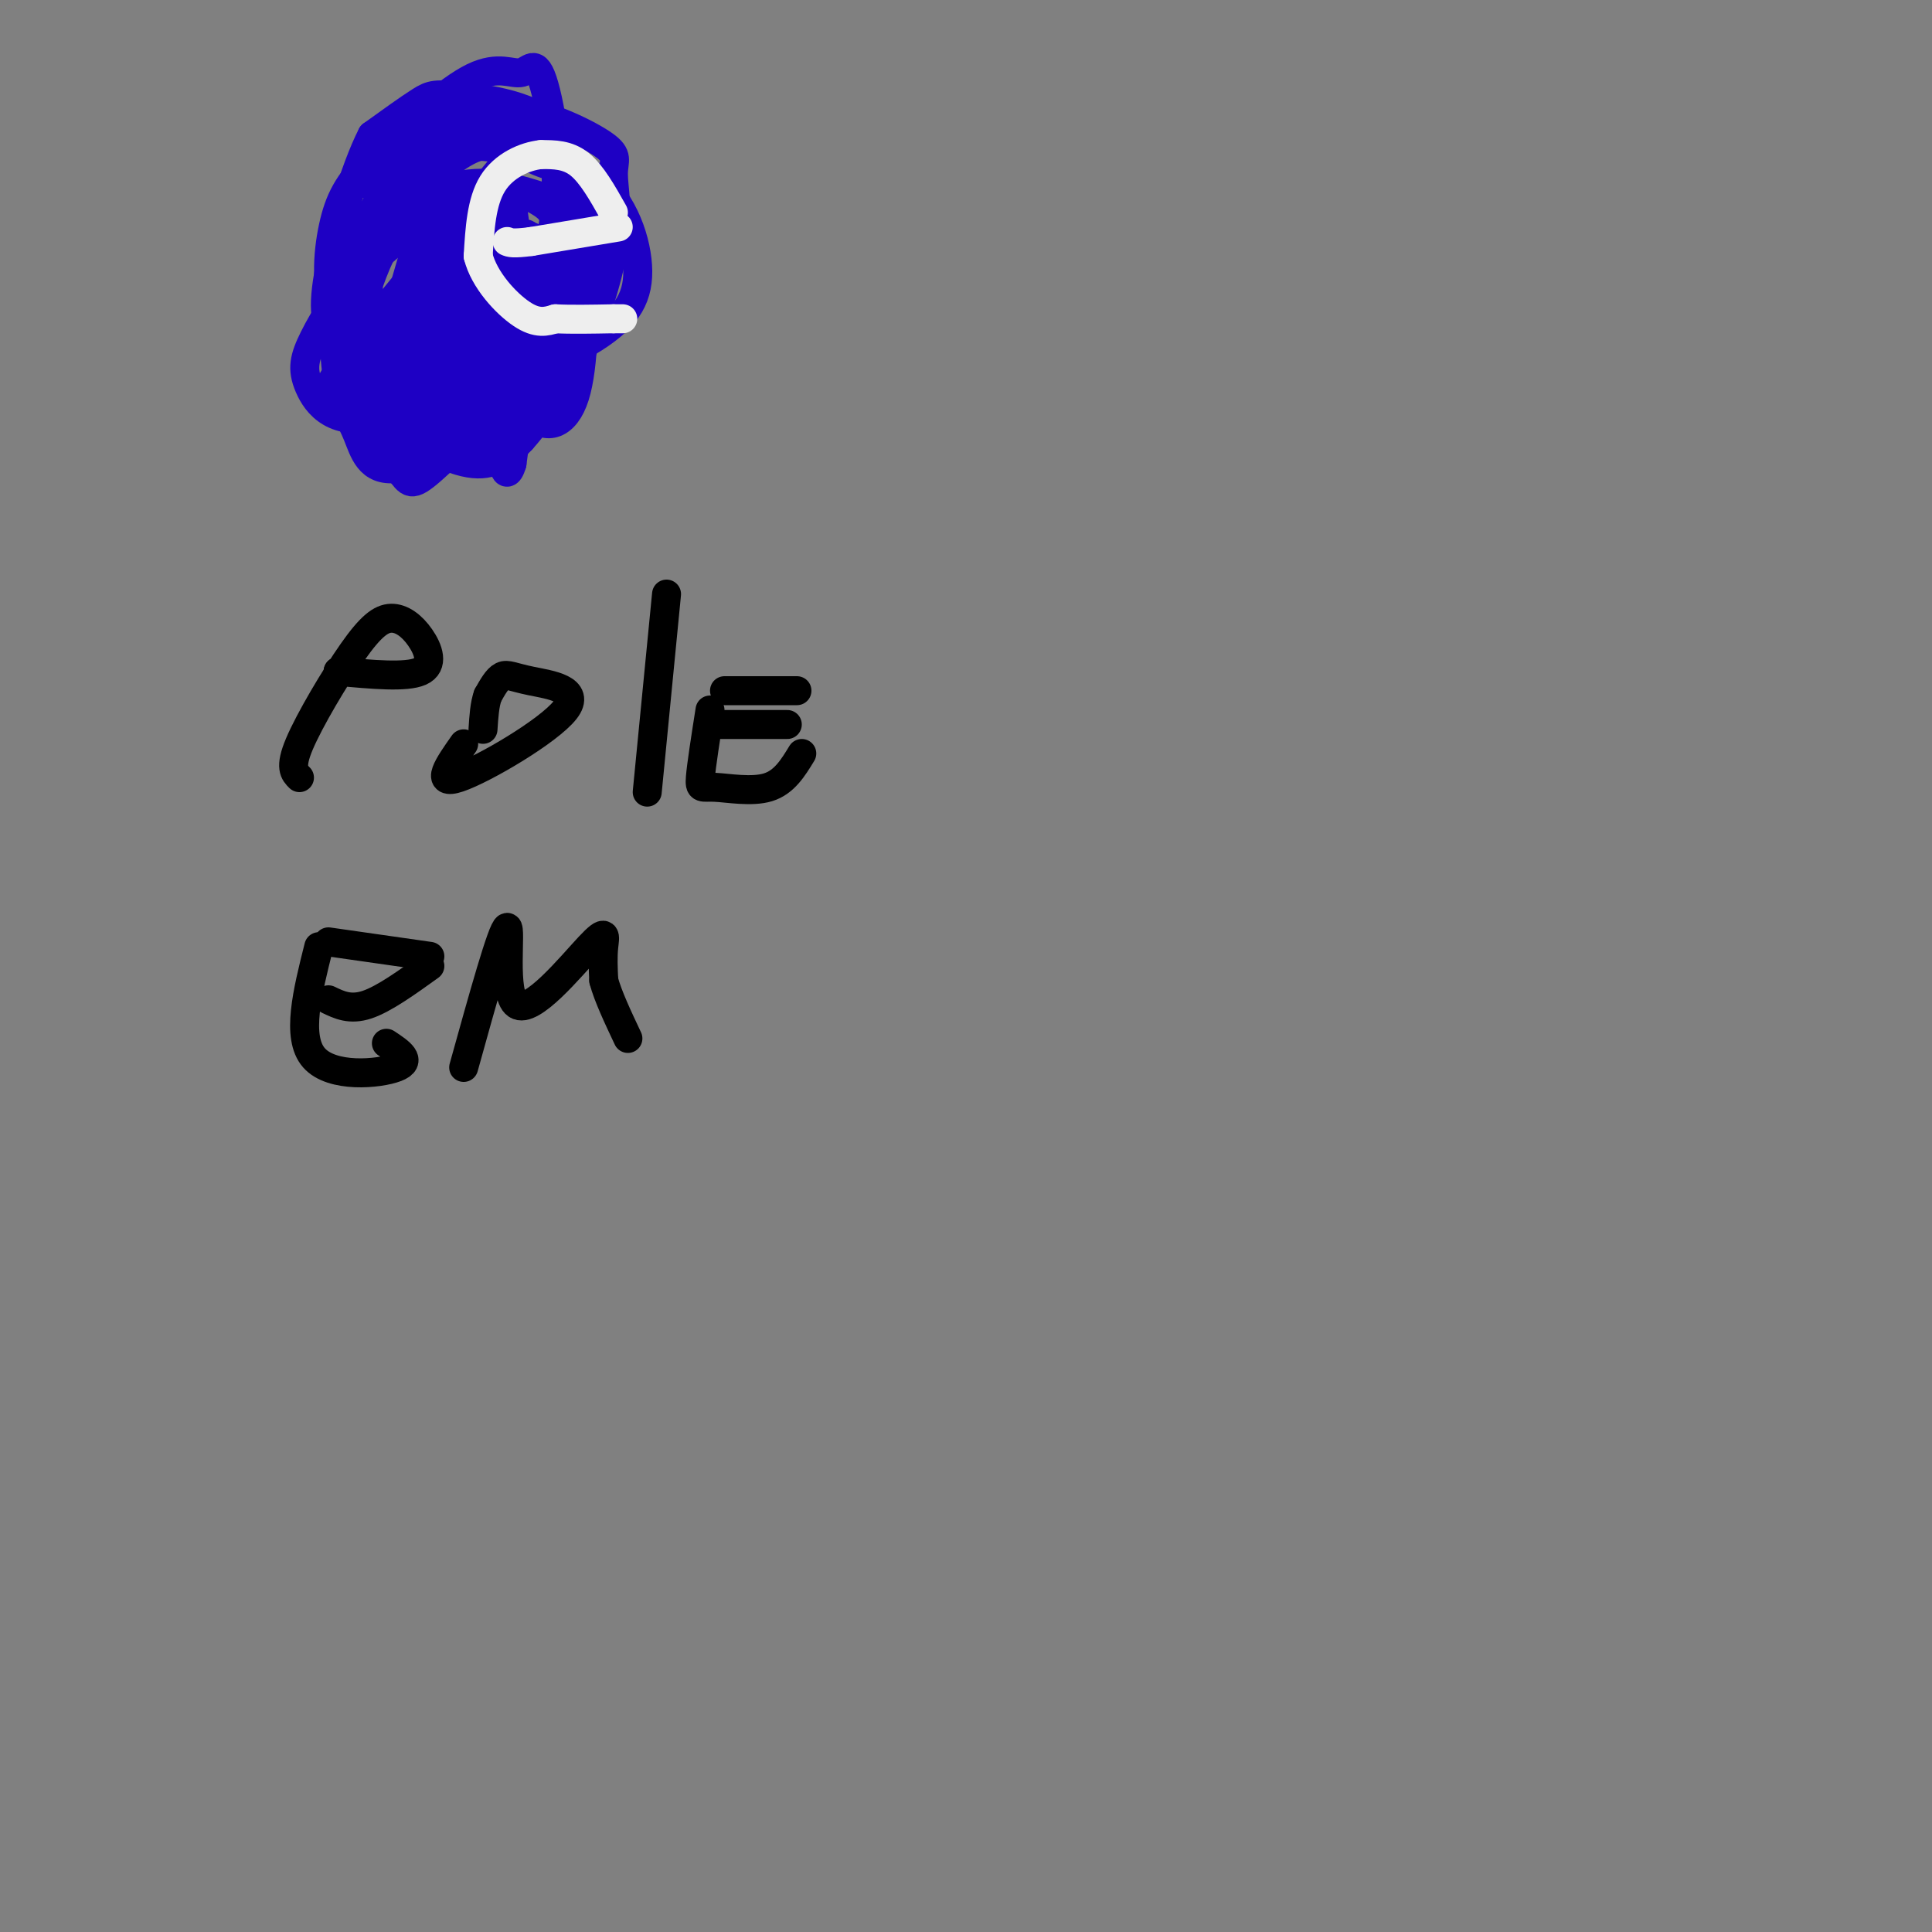 <svg viewBox='0 0 400 400' version='1.1' xmlns='http://www.w3.org/2000/svg' xmlns:xlink='http://www.w3.org/1999/xlink'><rect x="0" y="0" width="400" height="400" fill="#808080" stroke="none"/><g fill='none' stroke='rgb(30,0,196)' stroke-width='6' stroke-linecap='round' stroke-linejoin='round'><path d='M106,32c-13.970,16.877 -27.940,33.754 -34,42c-6.060,8.246 -4.209,7.862 0,10c4.209,2.138 10.778,6.800 15,9c4.222,2.200 6.098,1.938 11,0c4.902,-1.938 12.829,-5.554 17,-9c4.171,-3.446 4.585,-6.723 5,-10'/><path d='M120,74c2.386,-5.912 5.851,-15.692 7,-23c1.149,-7.308 -0.017,-12.146 0,-15c0.017,-2.854 1.218,-3.726 -2,-6c-3.218,-2.274 -10.854,-5.952 -17,-7c-6.146,-1.048 -10.802,0.534 -15,3c-4.198,2.466 -7.938,5.818 -11,10c-3.062,4.182 -5.446,9.195 -6,15c-0.554,5.805 0.723,12.403 2,19'/><path d='M78,70c0.725,5.654 1.539,10.290 5,14c3.461,3.710 9.571,6.496 15,5c5.429,-1.496 10.179,-7.274 13,-15c2.821,-7.726 3.715,-17.401 4,-23c0.285,-5.599 -0.039,-7.123 -3,-9c-2.961,-1.877 -8.560,-4.108 -15,-2c-6.440,2.108 -13.720,8.554 -21,15'/><path d='M76,55c-5.572,5.281 -9.001,10.982 -11,15c-1.999,4.018 -2.569,6.352 -1,10c1.569,3.648 5.278,8.611 15,6c9.722,-2.611 25.456,-12.796 32,-27c6.544,-14.204 3.898,-32.426 2,-40c-1.898,-7.574 -3.050,-4.501 -5,-4c-1.950,0.501 -4.700,-1.571 -10,1c-5.300,2.571 -13.150,9.786 -21,17'/><path d='M77,33c-4.944,4.841 -6.803,8.443 -8,14c-1.197,5.557 -1.730,13.069 1,19c2.730,5.931 8.724,10.281 13,13c4.276,2.719 6.834,3.809 14,2c7.166,-1.809 18.942,-6.516 26,-11c7.058,-4.484 9.400,-8.746 9,-15c-0.400,-6.254 -3.543,-14.501 -10,-19c-6.457,-4.499 -16.229,-5.249 -26,-6'/><path d='M96,30c-4.522,-2.151 -2.826,-4.528 -5,4c-2.174,8.528 -8.217,27.962 -11,39c-2.783,11.038 -2.305,13.680 -1,17c1.305,3.320 3.437,7.319 5,9c1.563,1.681 2.557,1.044 10,-6c7.443,-7.044 21.335,-20.496 27,-29c5.665,-8.504 3.102,-12.059 1,-15c-2.102,-2.941 -3.743,-5.269 -7,-7c-3.257,-1.731 -8.128,-2.866 -13,-4'/><path d='M102,38c-5.882,-0.382 -14.087,0.664 -20,9c-5.913,8.336 -9.535,23.962 -10,31c-0.465,7.038 2.225,5.488 5,6c2.775,0.512 5.633,3.085 12,1c6.367,-2.085 16.242,-8.827 22,-15c5.758,-6.173 7.399,-11.778 5,-16c-2.399,-4.222 -8.838,-7.060 -14,-6c-5.162,1.060 -9.046,6.017 -12,11c-2.954,4.983 -4.977,9.991 -7,15'/><path d='M83,74c-2.111,6.418 -3.889,14.963 2,5c5.889,-9.963 19.444,-38.433 21,-40c1.556,-1.567 -8.889,23.771 -13,28c-4.111,4.229 -1.889,-12.649 0,-19c1.889,-6.351 3.444,-2.176 5,2'/><path d='M98,50c1.744,-0.087 3.606,-1.305 5,5c1.394,6.305 2.322,20.133 3,19c0.678,-1.133 1.106,-17.228 2,-23c0.894,-5.772 2.256,-1.221 2,8c-0.256,9.221 -2.128,23.110 -4,37'/><path d='M106,96c-1.464,5.007 -3.124,-0.976 0,-13c3.124,-12.024 11.033,-30.089 13,-39c1.967,-8.911 -2.009,-8.668 -6,-10c-3.991,-1.332 -7.997,-4.238 -12,-4c-4.003,0.238 -8.001,3.619 -12,7'/><path d='M89,37c-4.318,3.170 -9.112,7.597 -12,10c-2.888,2.403 -3.870,2.784 -4,10c-0.130,7.216 0.594,21.268 2,28c1.406,6.732 3.496,6.144 4,7c0.504,0.856 -0.576,3.157 4,1c4.576,-2.157 14.809,-8.773 20,-15c5.191,-6.227 5.340,-12.065 5,-18c-0.340,-5.935 -1.170,-11.968 -2,-18'/><path d='M106,42c-4.405,4.842 -14.418,25.947 -17,36c-2.582,10.053 2.266,9.053 5,3c2.734,-6.053 3.352,-17.158 4,-19c0.648,-1.842 1.324,5.579 2,13'/><path d='M100,75c0.702,1.086 1.456,-2.699 3,-1c1.544,1.699 3.877,8.880 7,12c3.123,3.120 7.035,2.177 9,-4c1.965,-6.177 1.982,-17.589 2,-29'/><path d='M121,53c0.545,-8.305 0.909,-14.566 -2,-19c-2.909,-4.434 -9.091,-7.040 -15,-8c-5.909,-0.960 -11.545,-0.274 -16,3c-4.455,3.274 -7.727,9.137 -11,15'/><path d='M77,44c-3.234,4.643 -5.820,8.750 -7,15c-1.180,6.250 -0.956,14.644 0,20c0.956,5.356 2.642,7.673 4,11c1.358,3.327 2.388,7.665 8,7c5.612,-0.665 15.806,-6.332 26,-12'/><path d='M108,85c5.750,-6.069 7.124,-15.242 9,-26c1.876,-10.758 4.256,-23.100 0,-30c-4.256,-6.900 -15.146,-8.358 -21,-9c-5.854,-0.642 -6.673,-0.469 -9,1c-2.327,1.469 -6.164,4.235 -10,7'/><path d='M77,28c-3.592,6.942 -7.573,20.797 -9,29c-1.427,8.203 -0.300,10.756 2,15c2.300,4.244 5.773,10.181 11,15c5.227,4.819 12.208,8.520 17,9c4.792,0.480 7.396,-2.260 10,-5'/><path d='M108,91c4.287,-4.681 10.005,-13.884 10,-17c-0.005,-3.116 -5.732,-0.147 -12,-7c-6.268,-6.853 -13.077,-23.530 -17,-31c-3.923,-7.470 -4.962,-5.735 -6,-4'/><path d='M83,32c-2.333,0.333 -5.167,3.167 -8,6'/></g>
<g fill='none' stroke='rgb(238,238,238)' stroke-width='6' stroke-linecap='round' stroke-linejoin='round'><path d='M127,44c-2.250,-4.000 -4.500,-8.000 -7,-10c-2.500,-2.000 -5.250,-2.000 -8,-2'/><path d='M112,32c-3.333,0.356 -7.667,2.244 -10,6c-2.333,3.756 -2.667,9.378 -3,15'/><path d='M99,53c1.222,4.956 5.778,9.844 9,12c3.222,2.156 5.111,1.578 7,1'/><path d='M115,66c3.167,0.167 7.583,0.083 12,0'/><path d='M127,66c2.333,0.000 2.167,0.000 2,0'/><path d='M128,47c0.000,0.000 -18.000,3.000 -18,3'/><path d='M110,50c-3.833,0.500 -4.417,0.250 -5,0'/></g>
<g fill='none' stroke='rgb(0,0,0)' stroke-width='6' stroke-linecap='round' stroke-linejoin='round'><path d='M62,161c-1.044,-1.037 -2.089,-2.074 0,-7c2.089,-4.926 7.311,-13.743 11,-19c3.689,-5.257 5.844,-6.956 8,-7c2.156,-0.044 4.311,1.565 6,4c1.689,2.435 2.911,5.696 0,7c-2.911,1.304 -9.956,0.652 -17,0'/><path d='M70,139c-3.000,0.000 -2.000,0.000 -1,0'/><path d='M96,154c-3.083,4.376 -6.166,8.753 -1,7c5.166,-1.753 18.581,-9.635 22,-14c3.419,-4.365 -3.156,-5.214 -7,-6c-3.844,-0.786 -4.955,-1.510 -6,-1c-1.045,0.510 -2.022,2.255 -3,4'/><path d='M101,144c-0.667,1.833 -0.833,4.417 -1,7'/><path d='M138,123c0.000,0.000 -4.000,41.000 -4,41'/><path d='M147,147c-0.899,5.732 -1.798,11.464 -2,14c-0.202,2.536 0.292,1.875 3,2c2.708,0.125 7.631,1.036 11,0c3.369,-1.036 5.185,-4.018 7,-7'/><path d='M147,150c0.000,0.000 16.000,0.000 16,0'/><path d='M150,143c0.000,0.000 15.000,0.000 15,0'/><path d='M66,196c-2.356,9.378 -4.711,18.756 -1,23c3.711,4.244 13.489,3.356 17,2c3.511,-1.356 0.756,-3.178 -2,-5'/><path d='M68,207c2.250,1.083 4.500,2.167 8,1c3.500,-1.167 8.250,-4.583 13,-8'/><path d='M68,195c0.000,0.000 21.000,3.000 21,3'/><path d='M96,221c4.008,-14.421 8.016,-28.842 9,-29c0.984,-0.158 -1.056,13.947 2,16c3.056,2.053 11.207,-7.947 15,-12c3.793,-4.053 3.226,-2.158 3,0c-0.226,2.158 -0.113,4.579 0,7'/><path d='M125,203c0.833,3.167 2.917,7.583 5,12'/></g>
</svg>